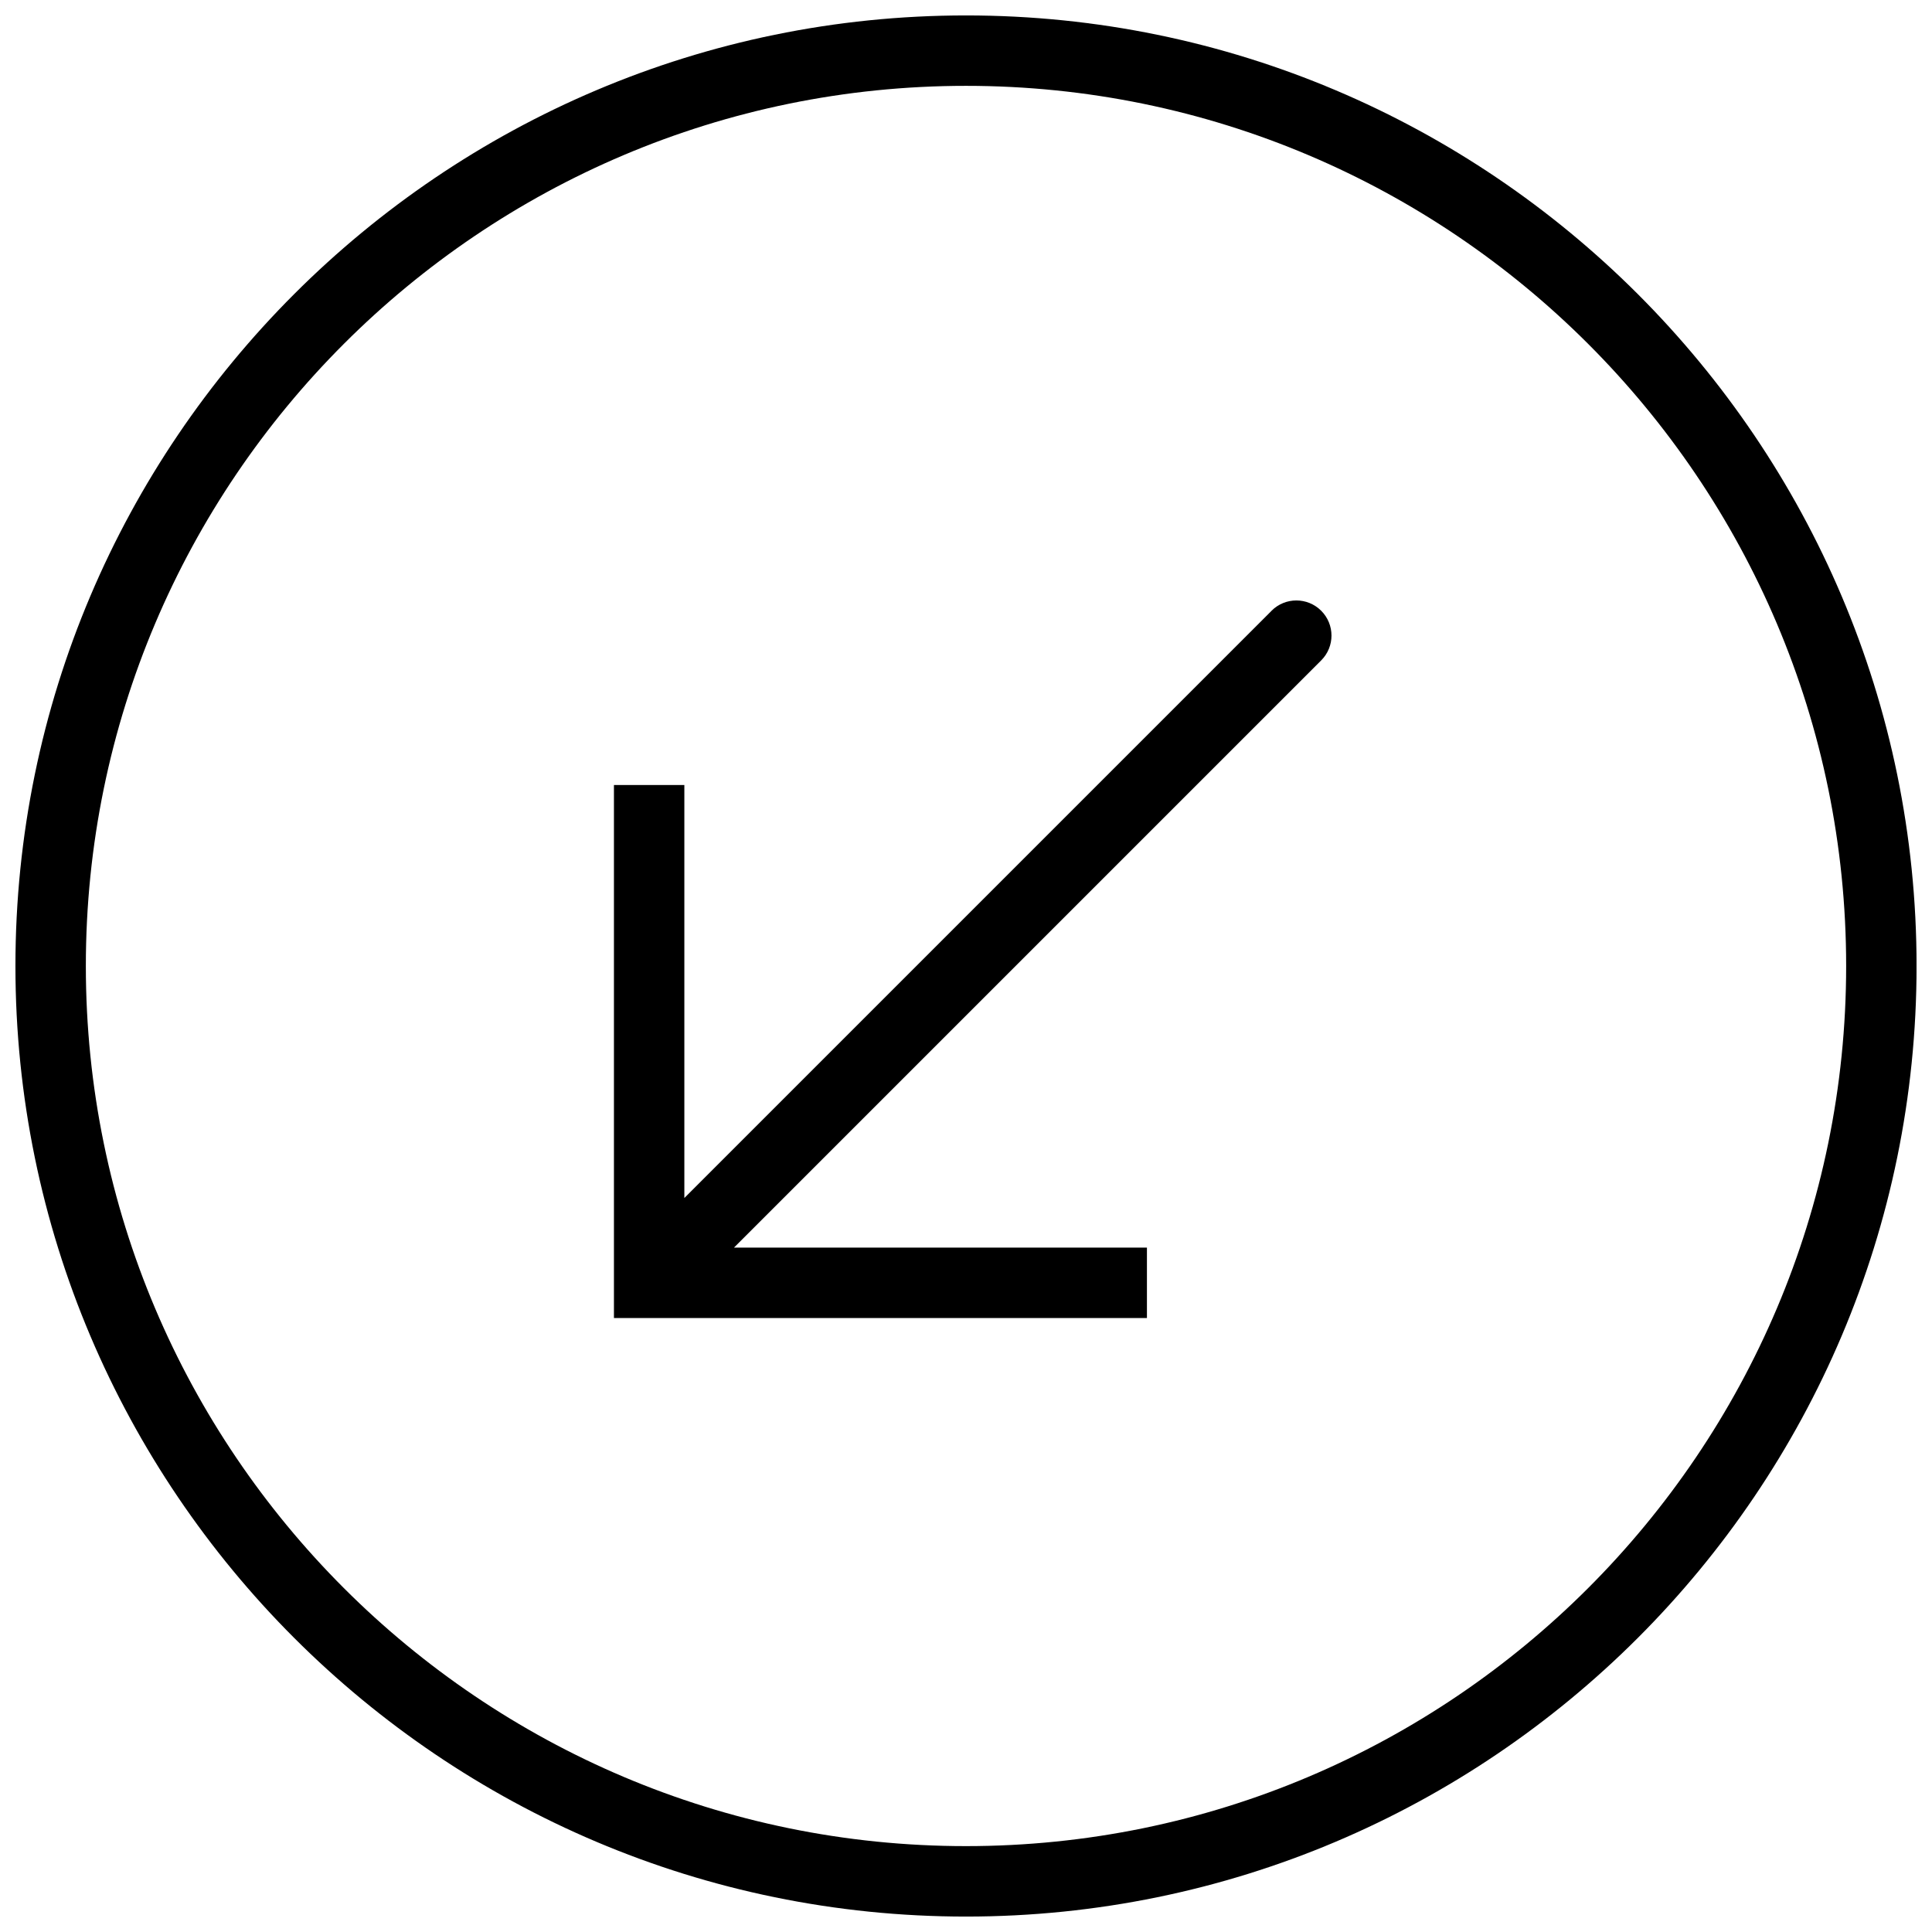 <?xml version="1.0" encoding="UTF-8"?>
<!-- Uploaded to: ICON Repo, www.iconrepo.com, Generator: ICON Repo Mixer Tools -->
<svg width="800px" height="800px" version="1.1" viewBox="144 144 512 512" xmlns="http://www.w3.org/2000/svg">
 <defs>
  <clipPath id="a">
   <path d="m148.09 148.09h503.81v503.81h-503.81z"/>
  </clipPath>
 </defs>
 <g clip-path="url(#a)">
  <path d="m400 148.09c-138.92 0-251.91 112.98-251.91 251.91s112.98 251.91 251.91 251.91 251.91-112.98 251.91-251.91c-0.004-138.92-112.99-251.91-251.91-251.91zm0 485.15c-128.66 0-233.25-104.59-233.25-233.24 0-128.66 104.59-233.25 233.25-233.25 128.66 0 233.25 104.59 233.25 233.25-0.004 128.66-104.59 233.24-233.25 233.24z"/>
 </g>
 <path d="m480.98 305.86-155.62 155.62v-109.44h-18.66v141.25h141.25v-18.66h-109.44l155.62-155.62c3.637-3.637 3.637-9.516 0-13.156-3.641-3.637-9.516-3.637-13.156 0z"/>
</svg>